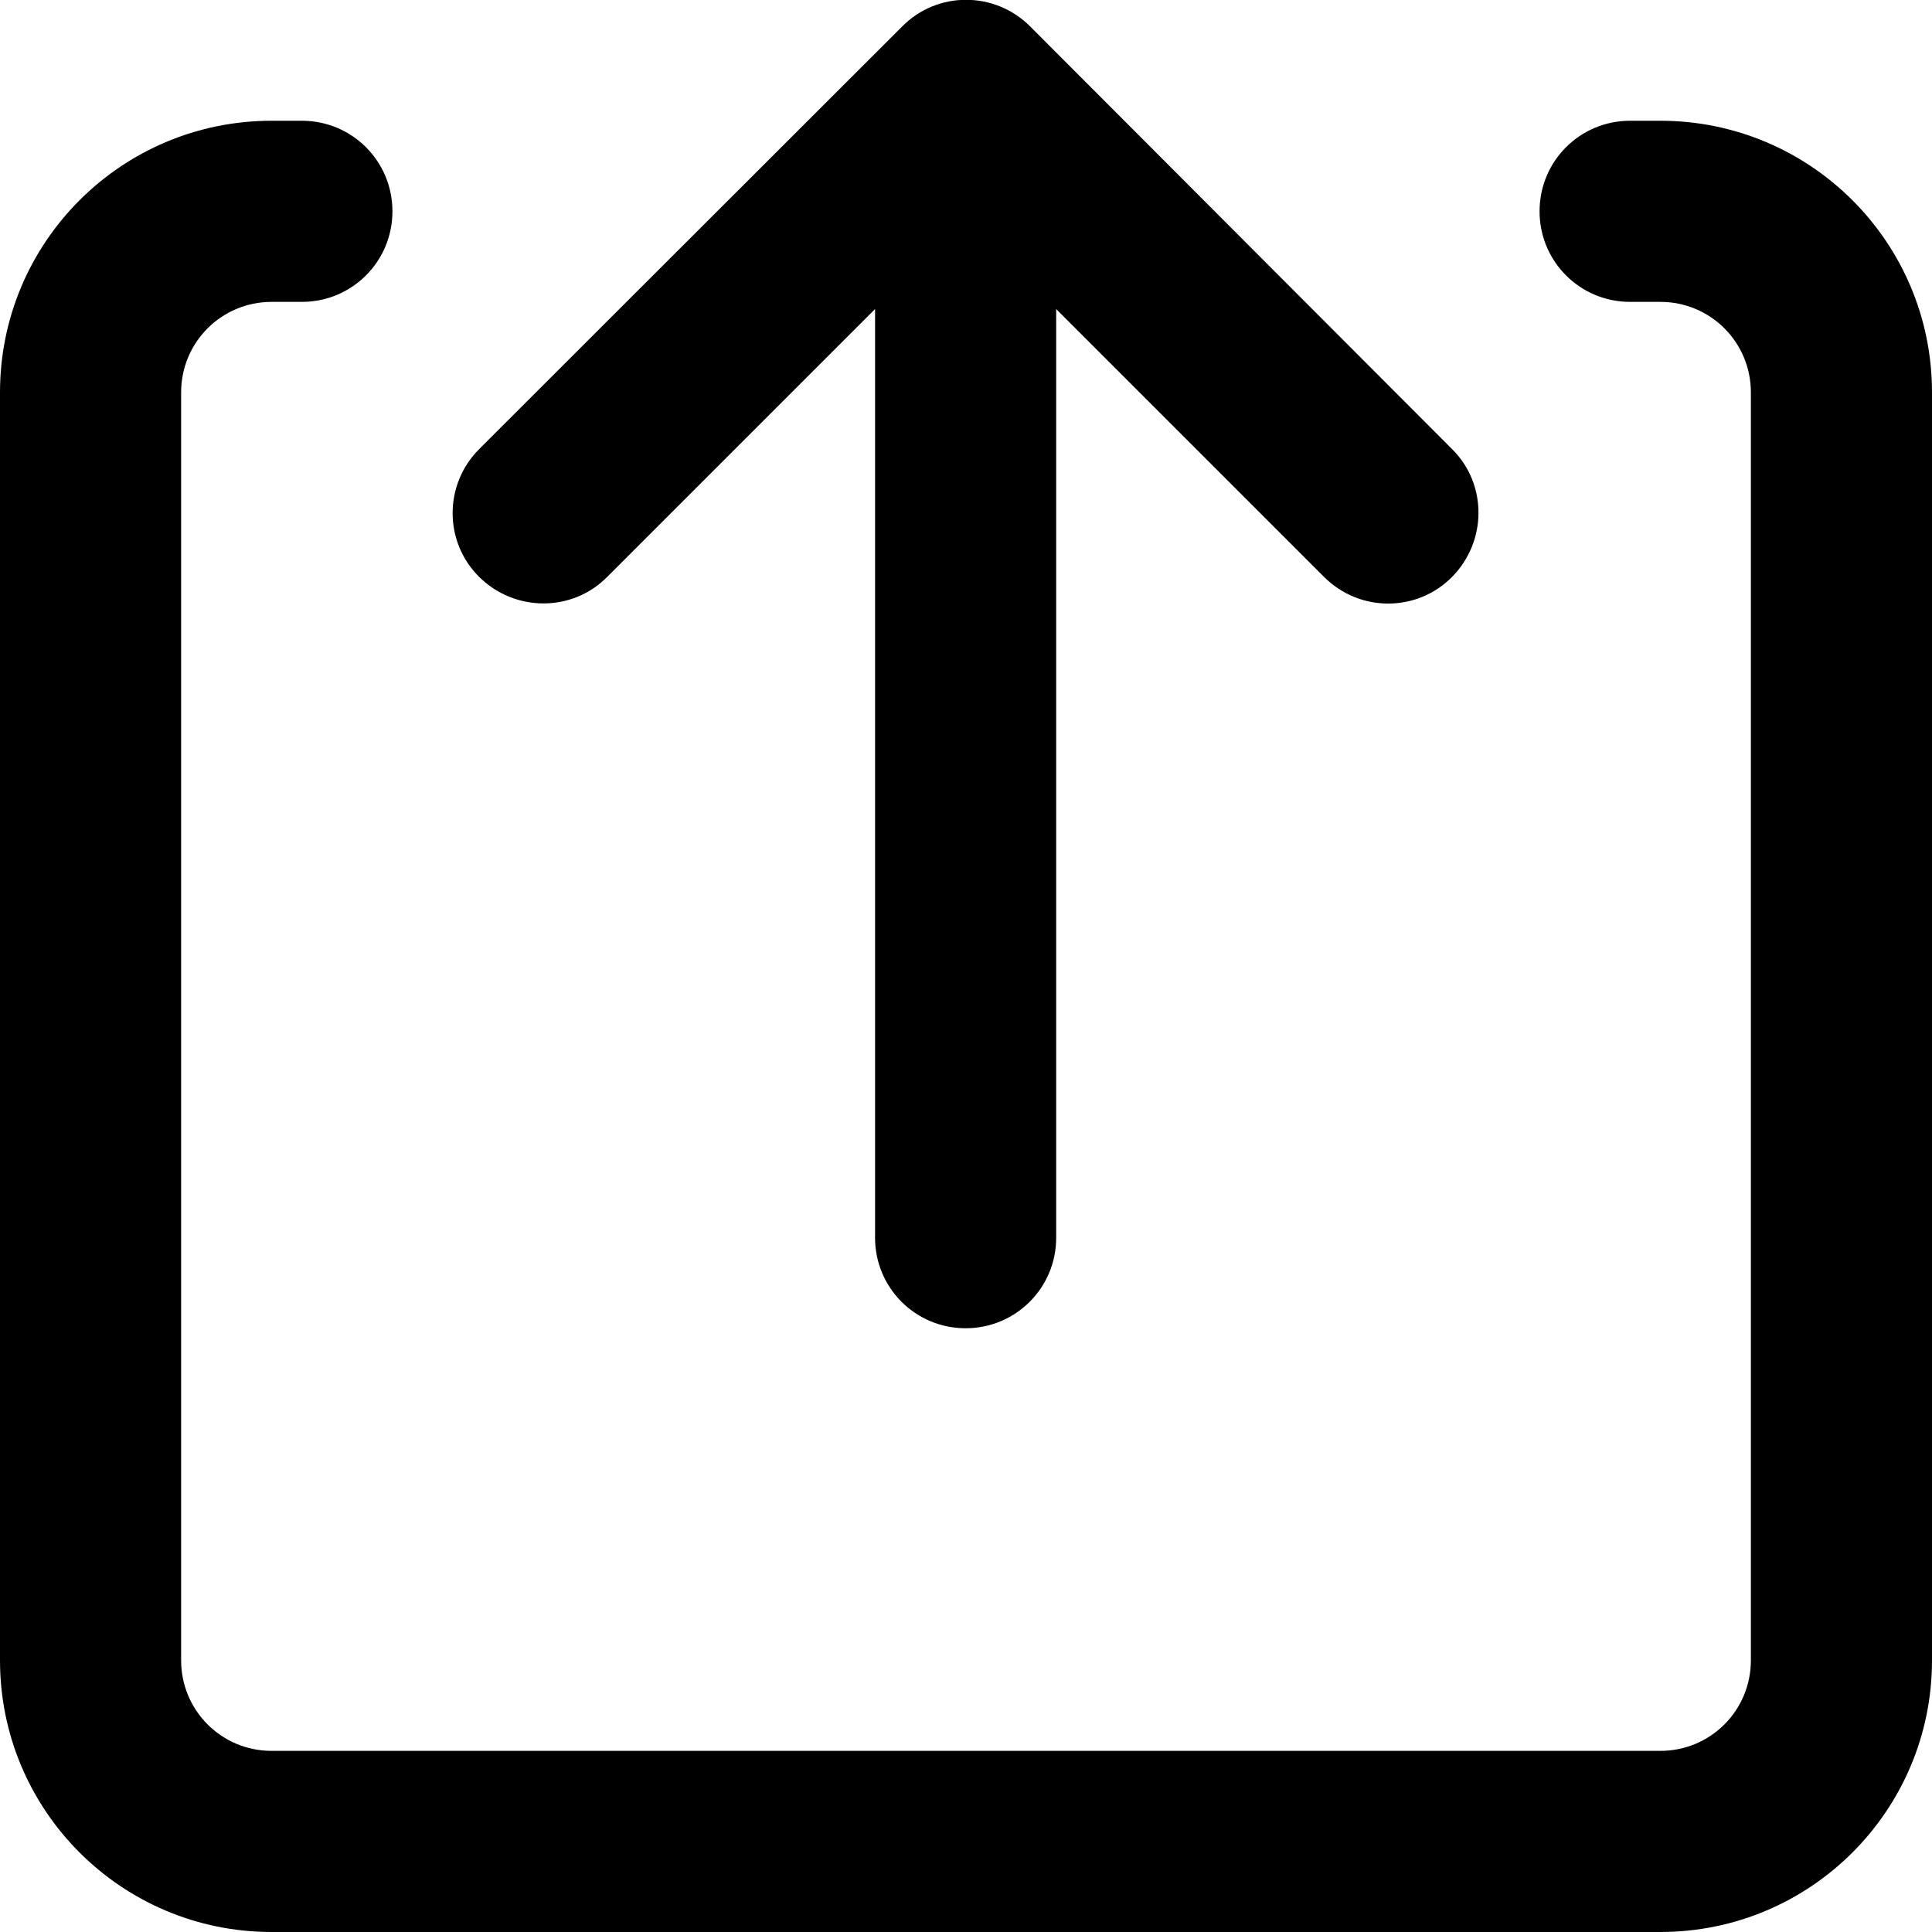 <svg xmlns="http://www.w3.org/2000/svg" viewBox="0 0 512 512"><!--! Font Awesome Pro 6.5.1 by @fontawesome - https://fontawesome.com License - https://fontawesome.com/license (Commercial License) Copyright 2023 Fonticons, Inc. --><path d="M273 7c-9.4-9.4-24.6-9.4-33.9 0L127 119c-9.4 9.4-9.4 24.6 0 33.9s24.6 9.4 33.9 0l71-71V328c0 13.3 10.7 24 24 24s24-10.7 24-24V81.9l71 71c9.4 9.4 24.6 9.4 33.9 0s9.4-24.6 0-33.9L273 7zM72 32C32.2 32 0 64.2 0 104V440c0 39.8 32.2 72 72 72H440c39.8 0 72-32.2 72-72V104c0-39.8-32.2-72-72-72h-8c-13.3 0-24 10.7-24 24s10.7 24 24 24h8c13.3 0 24 10.7 24 24V440c0 13.3-10.7 24-24 24H72c-13.3 0-24-10.7-24-24V104c0-13.3 10.7-24 24-24h8c13.3 0 24-10.7 24-24s-10.7-24-24-24H72z"/></svg>